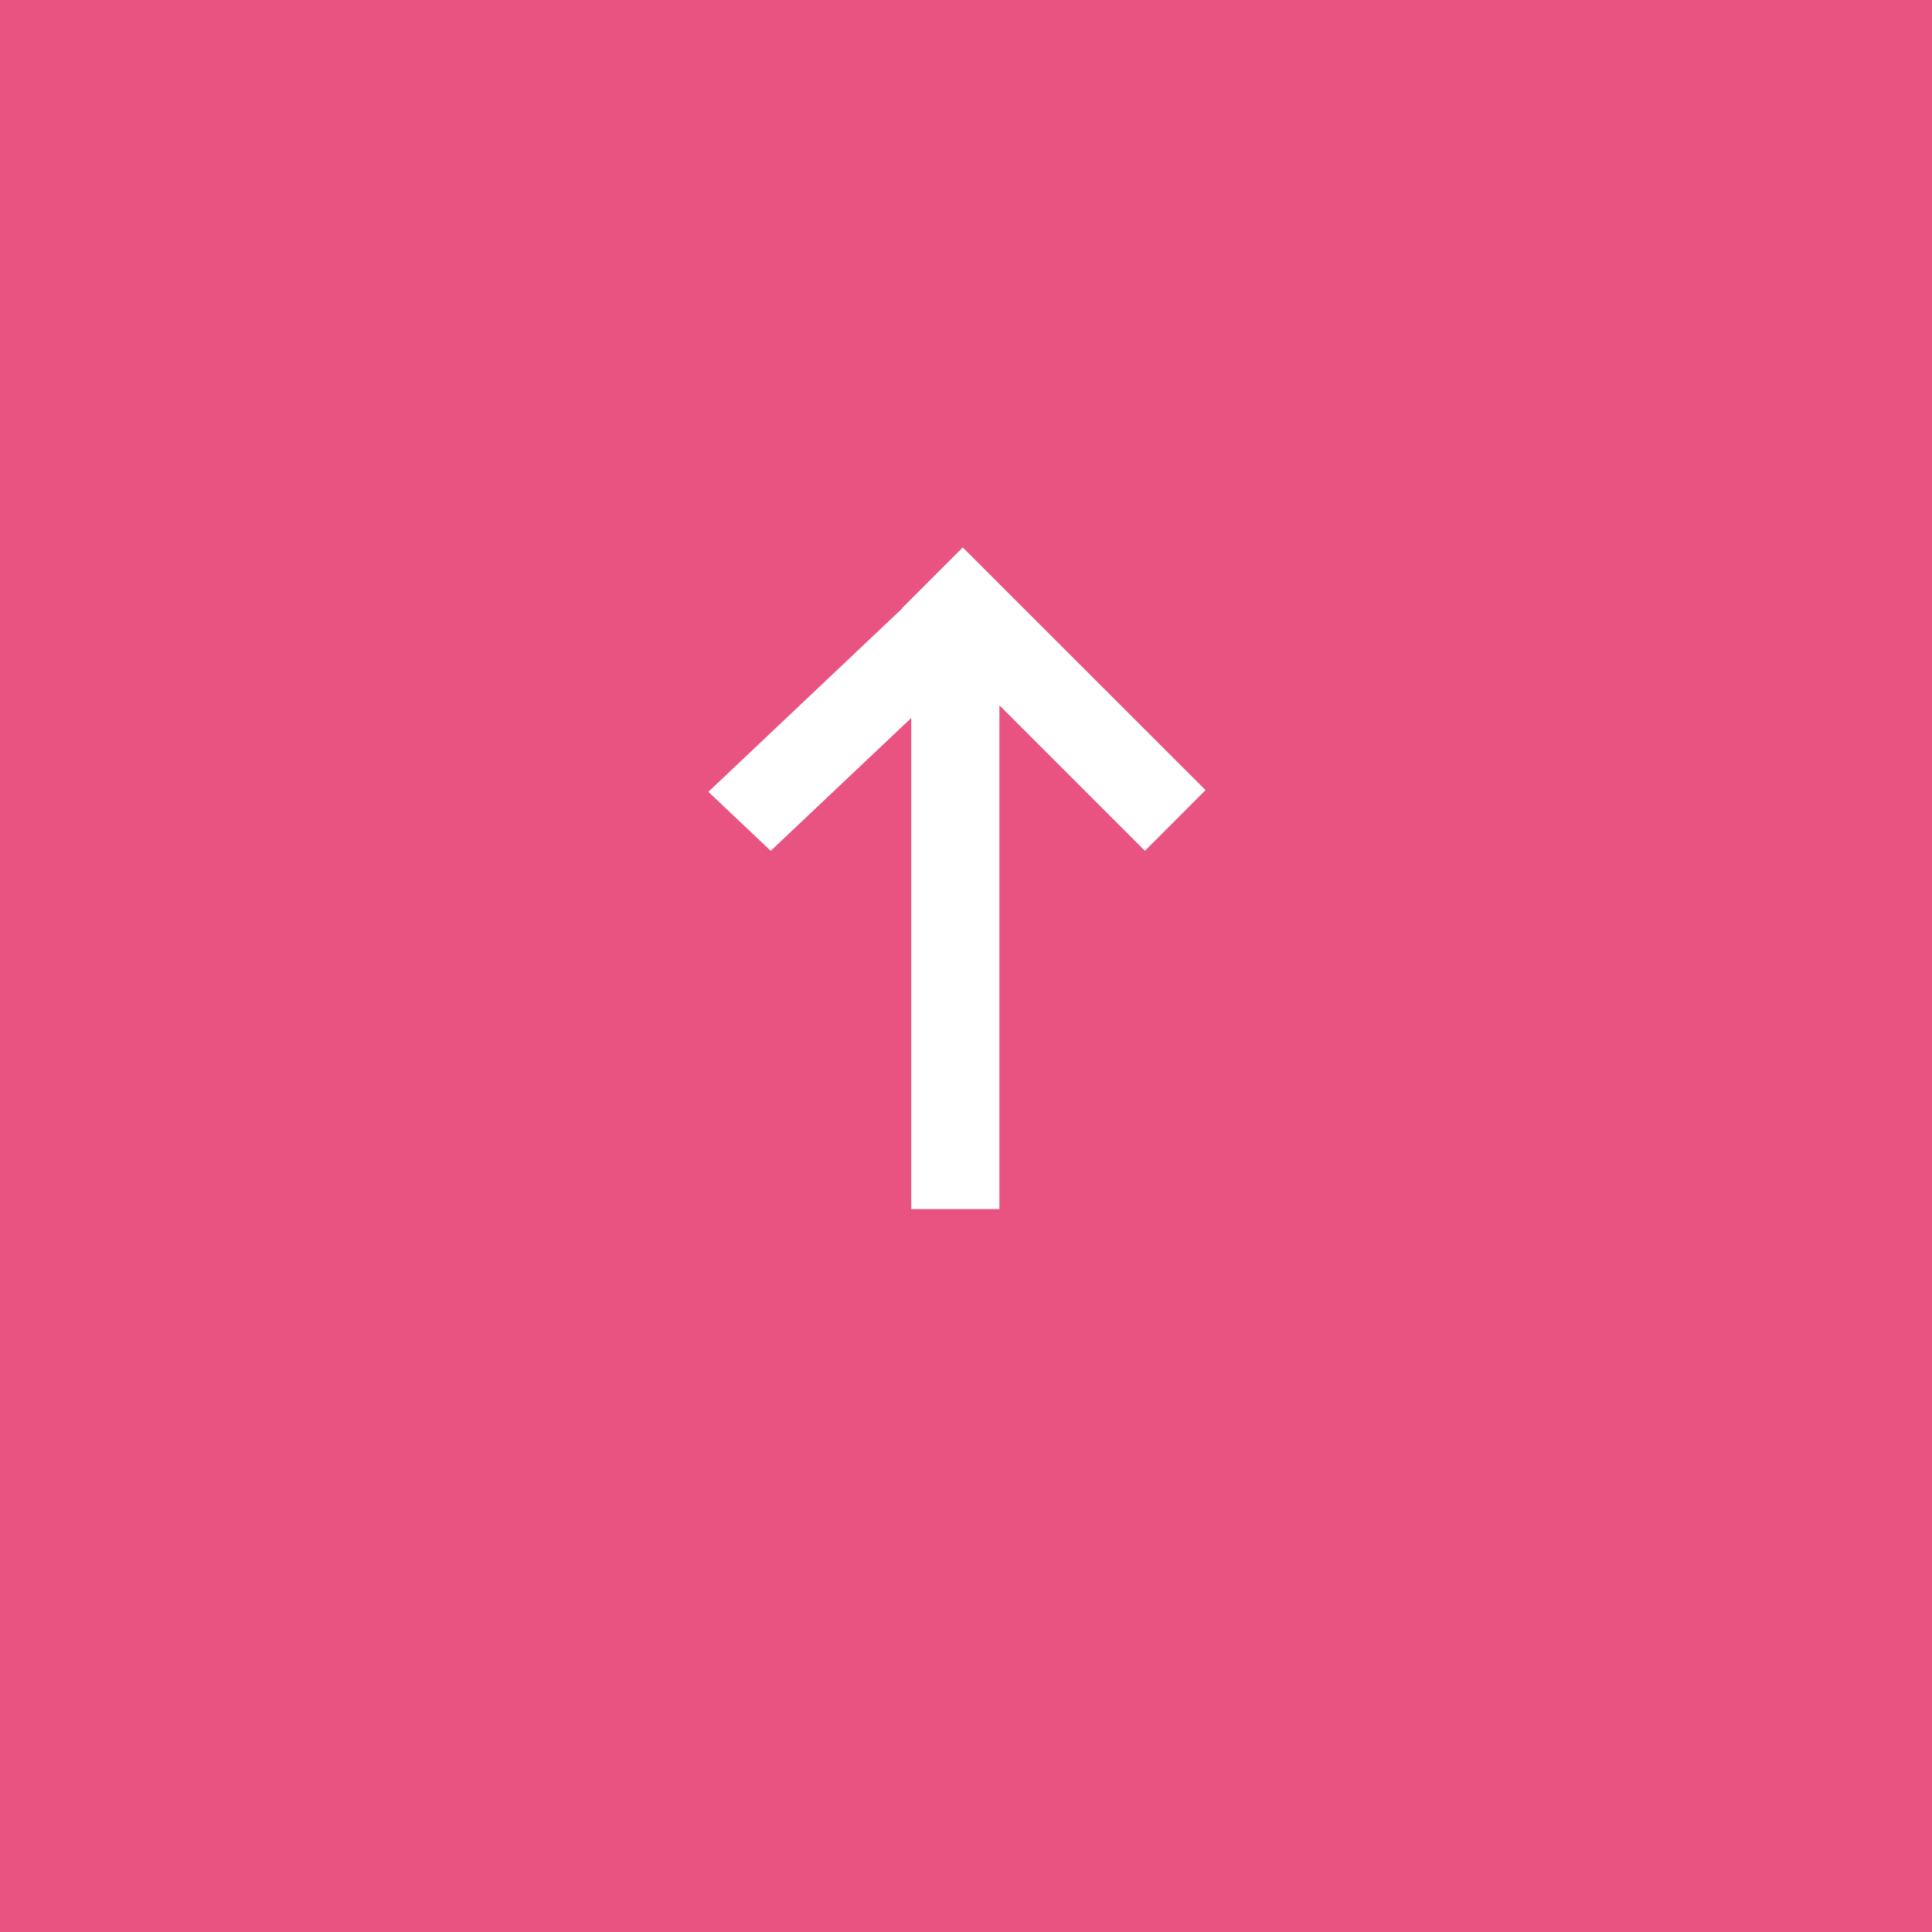 <svg xmlns="http://www.w3.org/2000/svg" width="60" height="60" viewBox="0 0 60 60">
  <g id="グループ_1422" data-name="グループ 1422" transform="translate(-608 -172)">
    <rect id="長方形_3485" data-name="長方形 3485" width="60" height="60" transform="translate(608 172)" fill="#e85382"/>
    <path id="合体_27" data-name="合体 27" d="M11.125,13.557l4.519-4.519H0V6.3h15.25L11.125,1.937,12.957,0l5.7,6.025.007-.007L20.547,7.9,13.01,15.44Z" transform="translate(629.999 209.548) rotate(-90)" fill="#fff"/>
  </g>
</svg>
